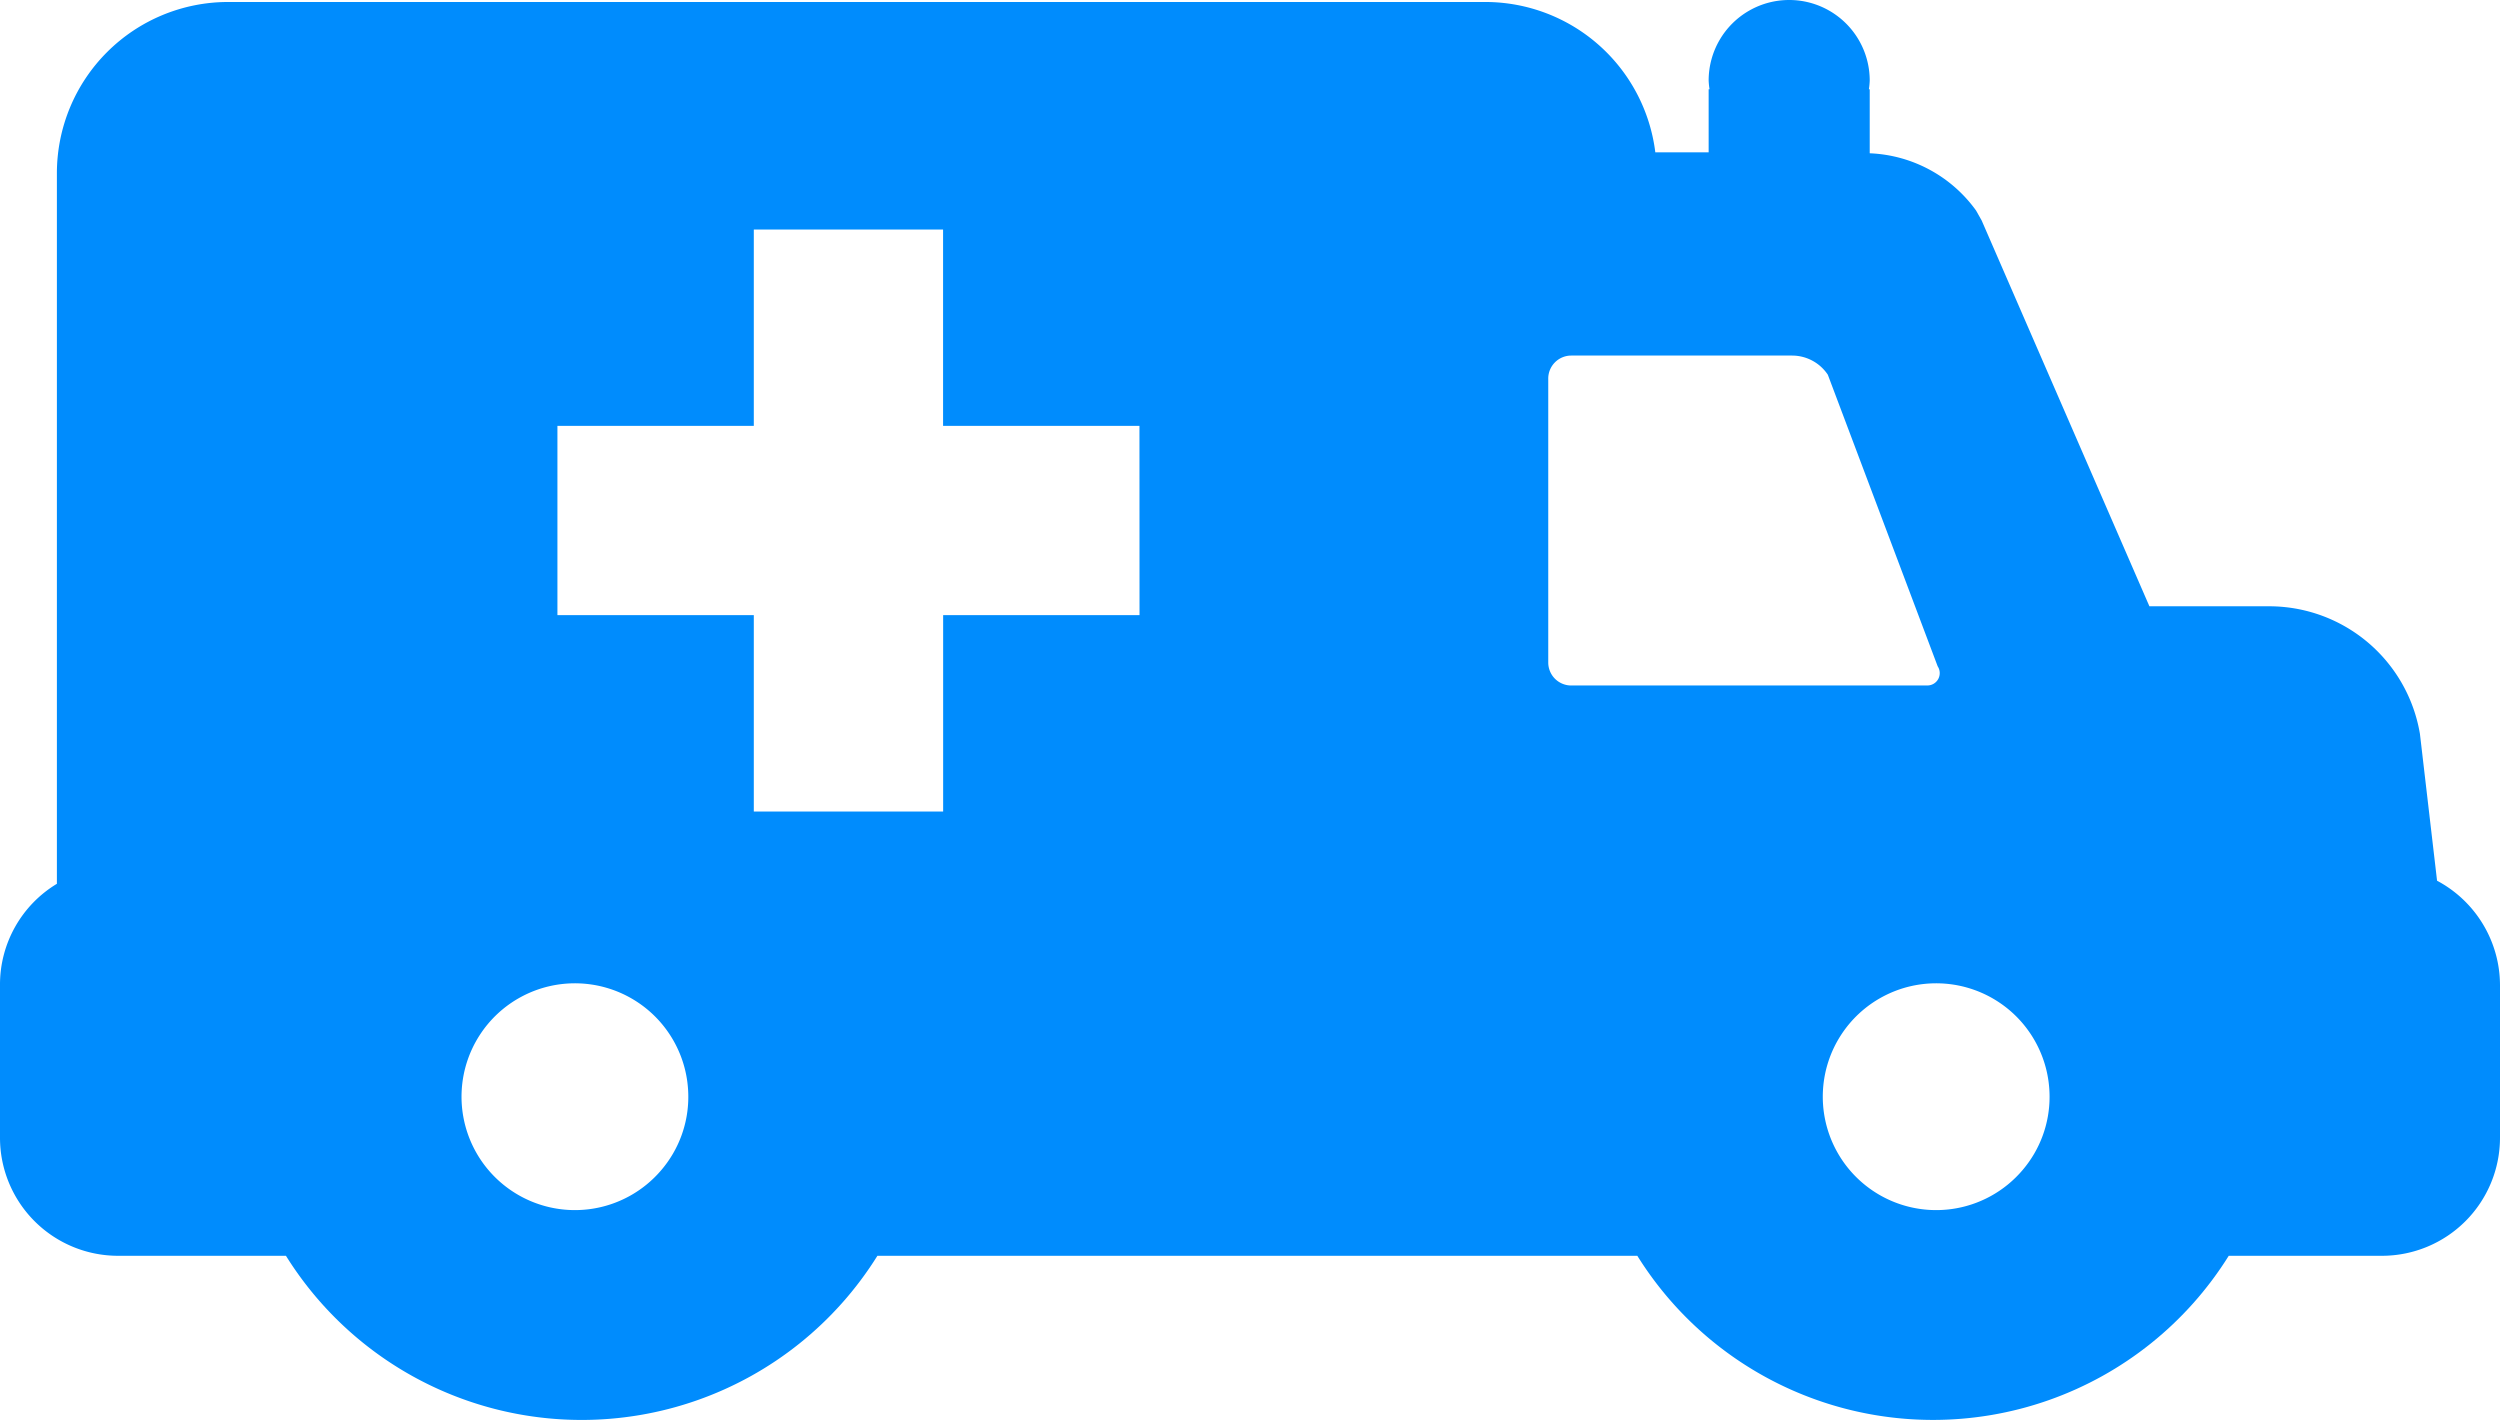 <svg id="response-time-icon" xmlns="http://www.w3.org/2000/svg" width="70.31" height="39.939" viewBox="0 0 70.31 39.939">
  <defs>
    <style>
      .cls-1 {
        fill: #008cfd;
      }
    </style>
  </defs>
  <path id="icon-health-fast-response-fill-w" class="cls-1" d="M56.884,32.906a3.186,3.186,0,0,1-4.225.574,3.189,3.189,0,1,1,4.983-2.635A3.169,3.169,0,0,1,56.884,32.906ZM44.189,19.279a.647.647,0,0,1-.646-.646V10.649A.647.647,0,0,1,44.189,10h6.217a1.21,1.21,0,0,1,1,.539l3.089,8.2a.347.347,0,0,1-.289.539ZM32.048,17.3H26.525v5.523H21.2V17.3H15.677V11.978H21.2V6.455h5.323v5.523h5.523ZM18.6,32.906a3.186,3.186,0,0,1-4.225.574,3.189,3.189,0,1,1,4.983-2.635A3.168,3.168,0,0,1,18.6,32.906Zm49.94-8.136-.482-4.131a4.3,4.3,0,0,0-4.248-3.588h-3.36L55.732,6.2l-.156-.277a3.877,3.877,0,0,0-2.992-1.612V2.51h-.023a2.128,2.128,0,0,0,.023-.245,2.265,2.265,0,0,0-4.53,0,2.128,2.128,0,0,0,.025.245h-.025V4.285h-1.5A4.819,4.819,0,0,0,41.778.056H6.413A4.816,4.816,0,0,0,1.6,4.865V24.856A3.309,3.309,0,0,0,0,27.7V32a3.321,3.321,0,0,0,3.317,3.318H8.042a9.8,9.8,0,0,0,16.634,0H46.048a9.8,9.8,0,0,0,16.633,0h4.312A3.322,3.322,0,0,0,70.31,32V27.7A3.337,3.337,0,0,0,68.541,24.77Z" transform="translate(0 0)"/>
</svg>
